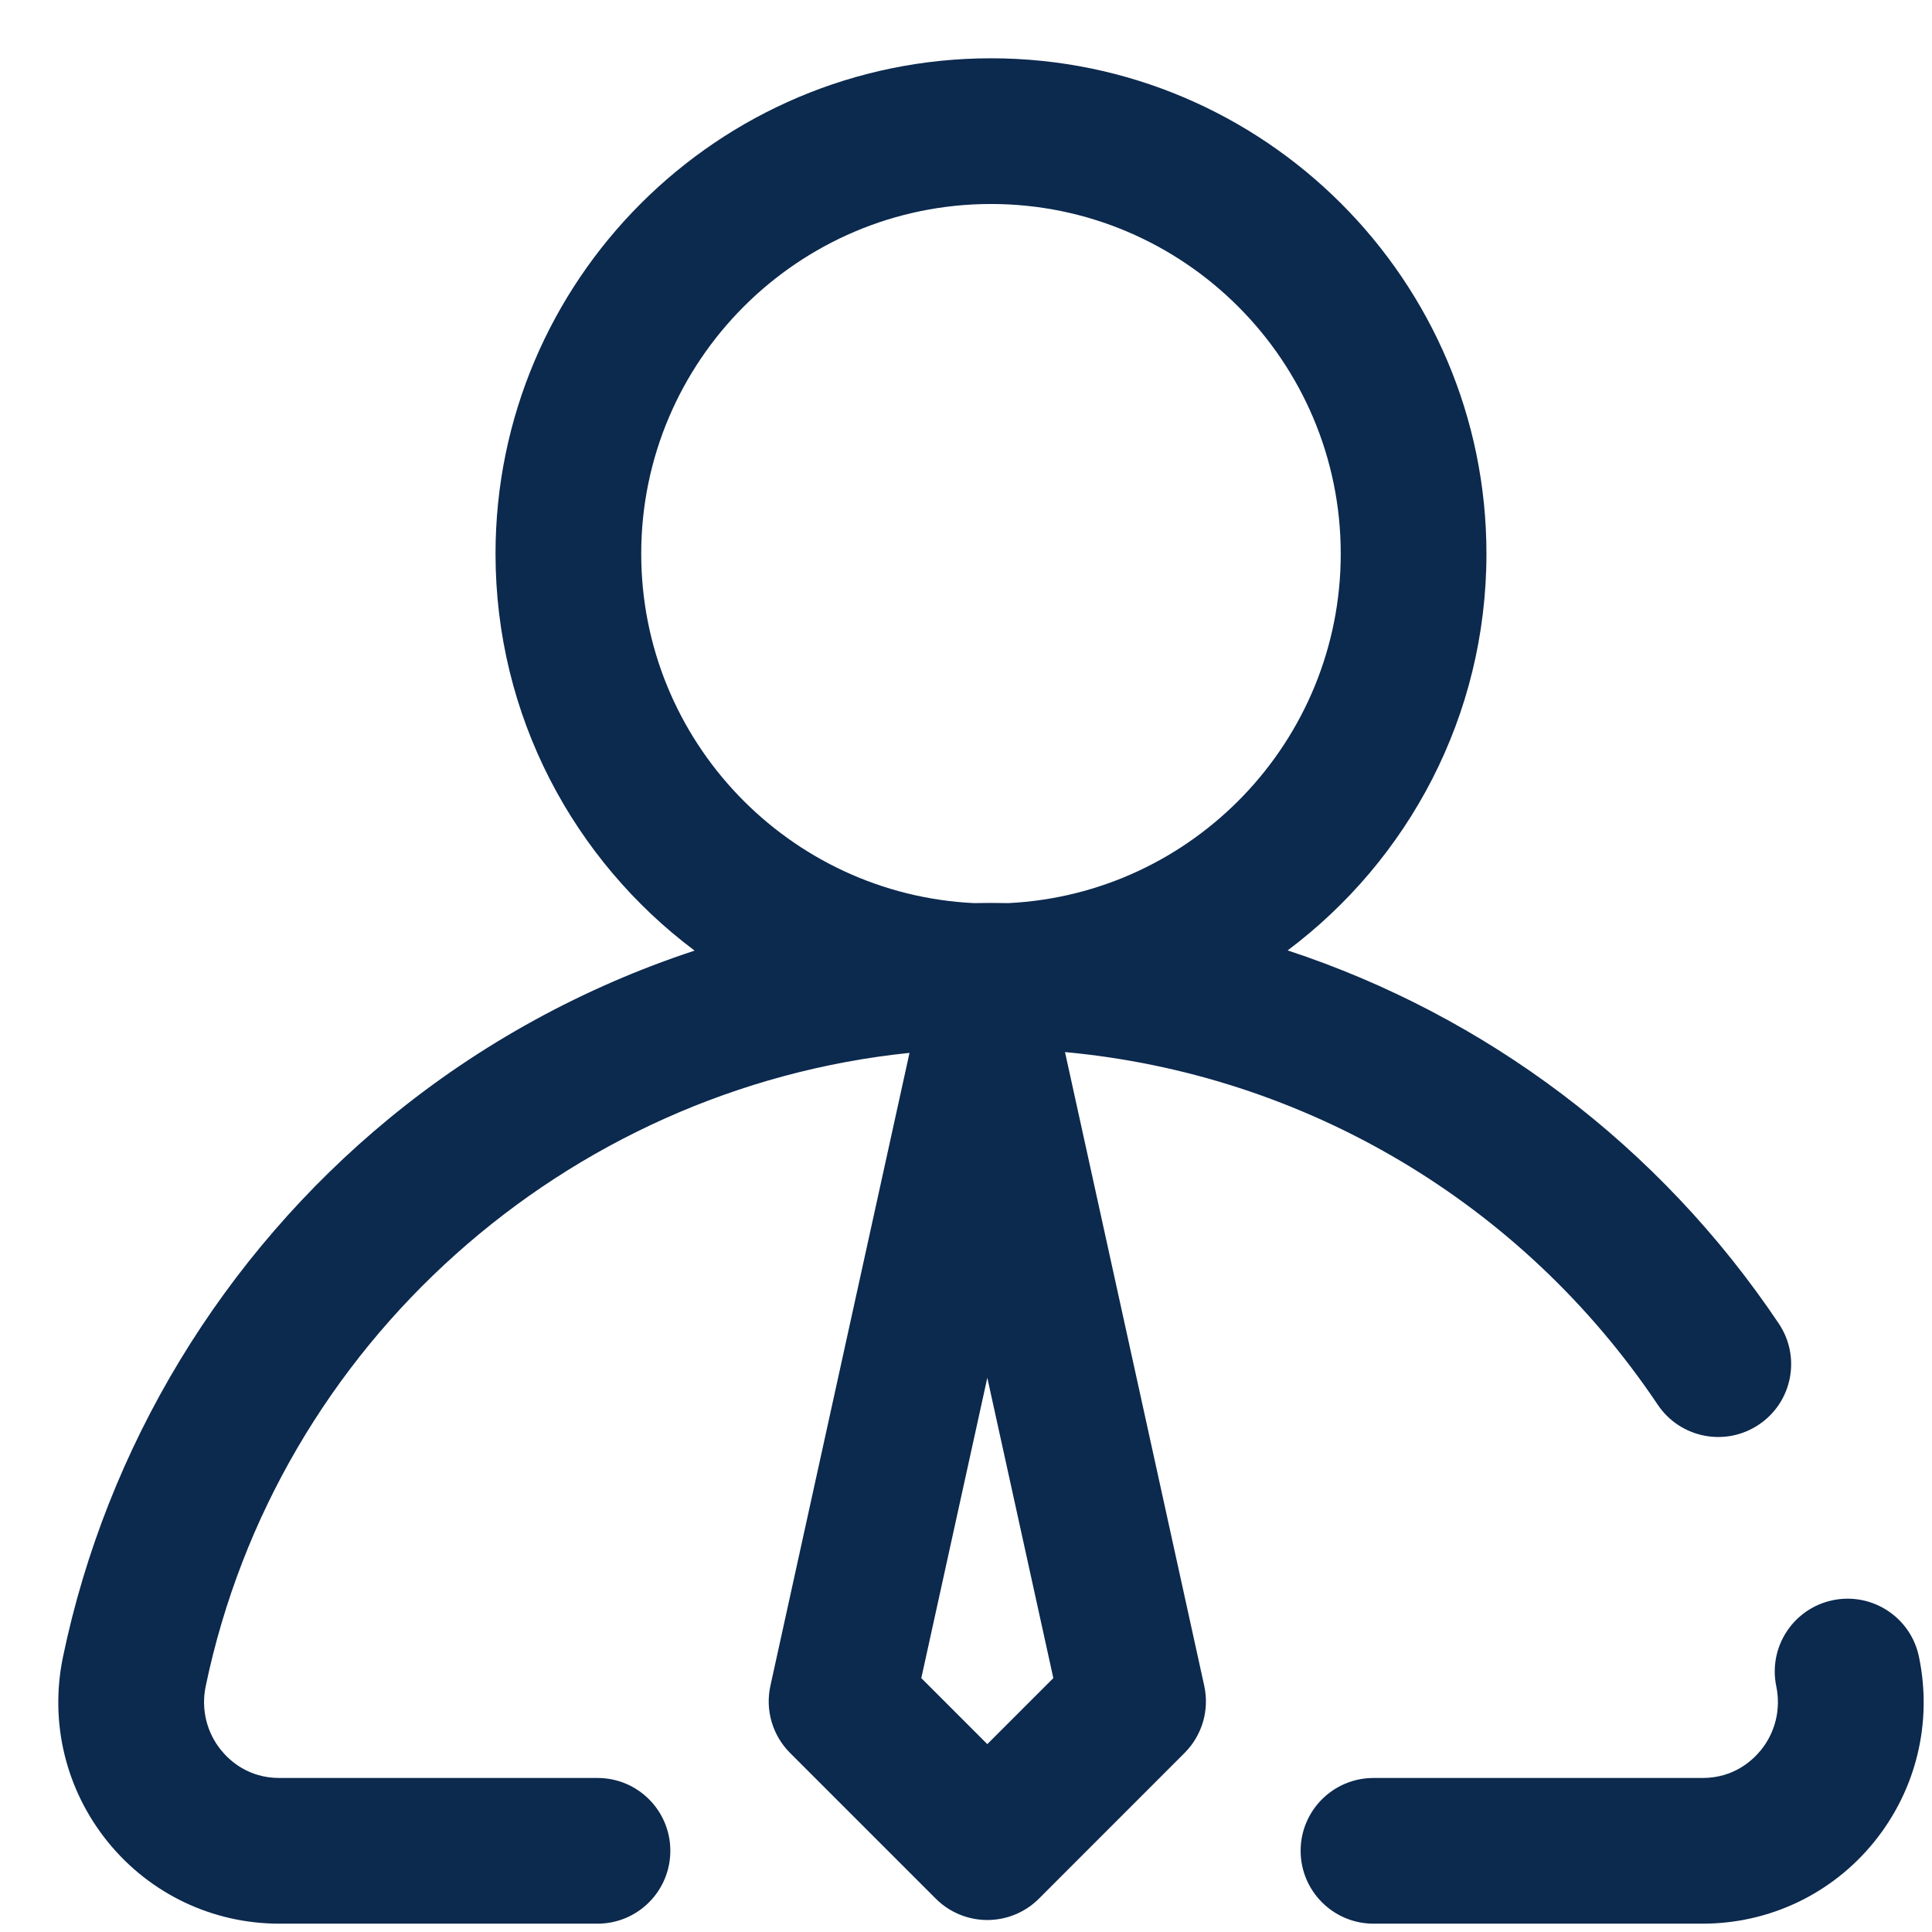 <svg width="29" height="29" viewBox="0 0 29 29" fill="none" xmlns="http://www.w3.org/2000/svg">
<path d="M28.804 24.868C28.681 24.276 28.102 23.897 27.51 24.02C26.919 24.143 26.539 24.722 26.663 25.314C26.733 25.654 26.649 26.003 26.431 26.271C26.304 26.427 26.023 26.688 25.556 26.688H20.617C20.013 26.688 19.523 27.177 19.523 27.781C19.523 28.385 20.013 28.875 20.617 28.875H25.556C26.558 28.875 27.496 28.429 28.128 27.652C28.763 26.87 29.01 25.856 28.804 24.868Z" fill="#0C294E"/>
<path d="M15.986 15.792C19.579 16.123 22.848 18.049 24.883 21.085C25.22 21.587 25.899 21.721 26.401 21.384C26.903 21.048 27.037 20.369 26.7 19.867C24.905 17.19 22.299 15.244 19.328 14.266C21.139 12.908 22.312 10.745 22.312 8.312C22.312 4.211 18.976 0.875 14.875 0.875C10.774 0.875 7.438 4.211 7.438 8.312C7.438 10.747 8.613 12.911 10.426 14.269C8.765 14.816 7.206 15.666 5.842 16.788C3.341 18.845 1.602 21.715 0.946 24.868C0.74 25.856 0.987 26.87 1.622 27.652C2.254 28.429 3.192 28.875 4.194 28.875H8.969C9.573 28.875 10.062 28.385 10.062 27.781C10.062 27.177 9.573 26.688 8.969 26.688H4.194C3.727 26.688 3.445 26.427 3.319 26.271C3.101 26.003 3.017 25.654 3.087 25.314C4.158 20.169 8.5 16.334 13.652 15.804L11.564 25.304C11.484 25.668 11.595 26.048 11.859 26.312L14.047 28.5C14.252 28.705 14.53 28.82 14.82 28.82C15.11 28.82 15.389 28.705 15.594 28.5L17.781 26.312C18.045 26.048 18.156 25.668 18.076 25.304L15.986 15.792ZM9.625 8.312C9.625 5.418 11.98 3.062 14.875 3.062C17.77 3.062 20.125 5.418 20.125 8.312C20.125 11.12 17.91 13.42 15.136 13.556C15.049 13.555 14.962 13.553 14.875 13.553C14.79 13.553 14.704 13.555 14.619 13.556C11.843 13.422 9.625 11.122 9.625 8.312ZM14.82 26.18L13.829 25.189L14.82 20.681L15.811 25.189L14.82 26.18Z" fill="#0C294E"/>
</svg>
